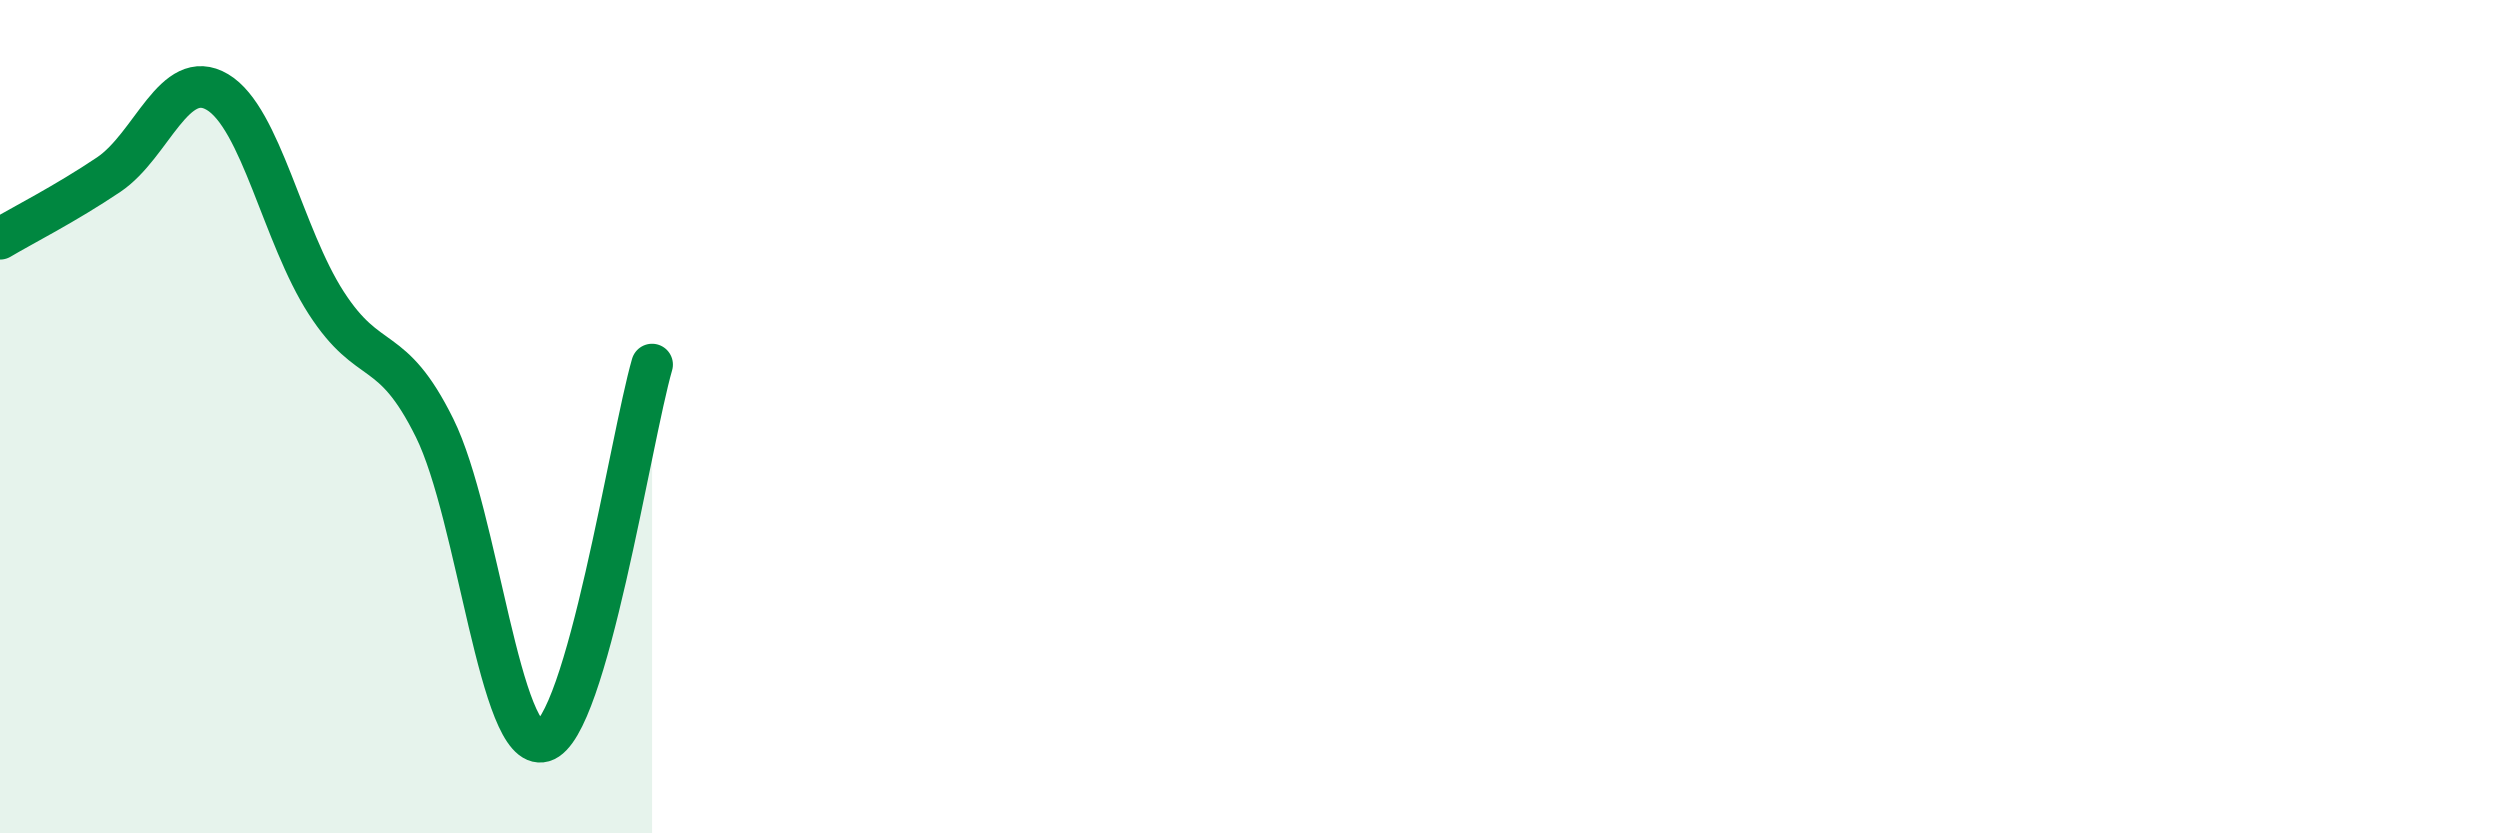 
    <svg width="60" height="20" viewBox="0 0 60 20" xmlns="http://www.w3.org/2000/svg">
      <path
        d="M 0,5.73 C 0.52,5.42 1.57,4.89 2.61,4.19 C 3.65,3.49 4.18,1.59 5.22,2.21 C 6.26,2.83 6.79,5.66 7.83,7.27 C 8.87,8.88 9.39,8.17 10.43,10.27 C 11.47,12.37 12,18.09 13.04,17.79 C 14.08,17.49 15.13,10.56 15.65,8.75L15.65 20L0 20Z"
        fill="#008740"
        opacity="0.1"
        stroke-linecap="round"
        stroke-linejoin="round"
      />
      <path
        d="M 0,5.73 C 0.52,5.42 1.57,4.89 2.61,4.19 C 3.65,3.49 4.18,1.59 5.22,2.21 C 6.26,2.83 6.79,5.66 7.83,7.27 C 8.87,8.88 9.39,8.17 10.43,10.27 C 11.47,12.37 12,18.09 13.04,17.79 C 14.08,17.49 15.13,10.56 15.65,8.75"
        stroke="#008740"
        stroke-width="1"
        fill="none"
        stroke-linecap="round"
        stroke-linejoin="round"
      />
    </svg>
  
